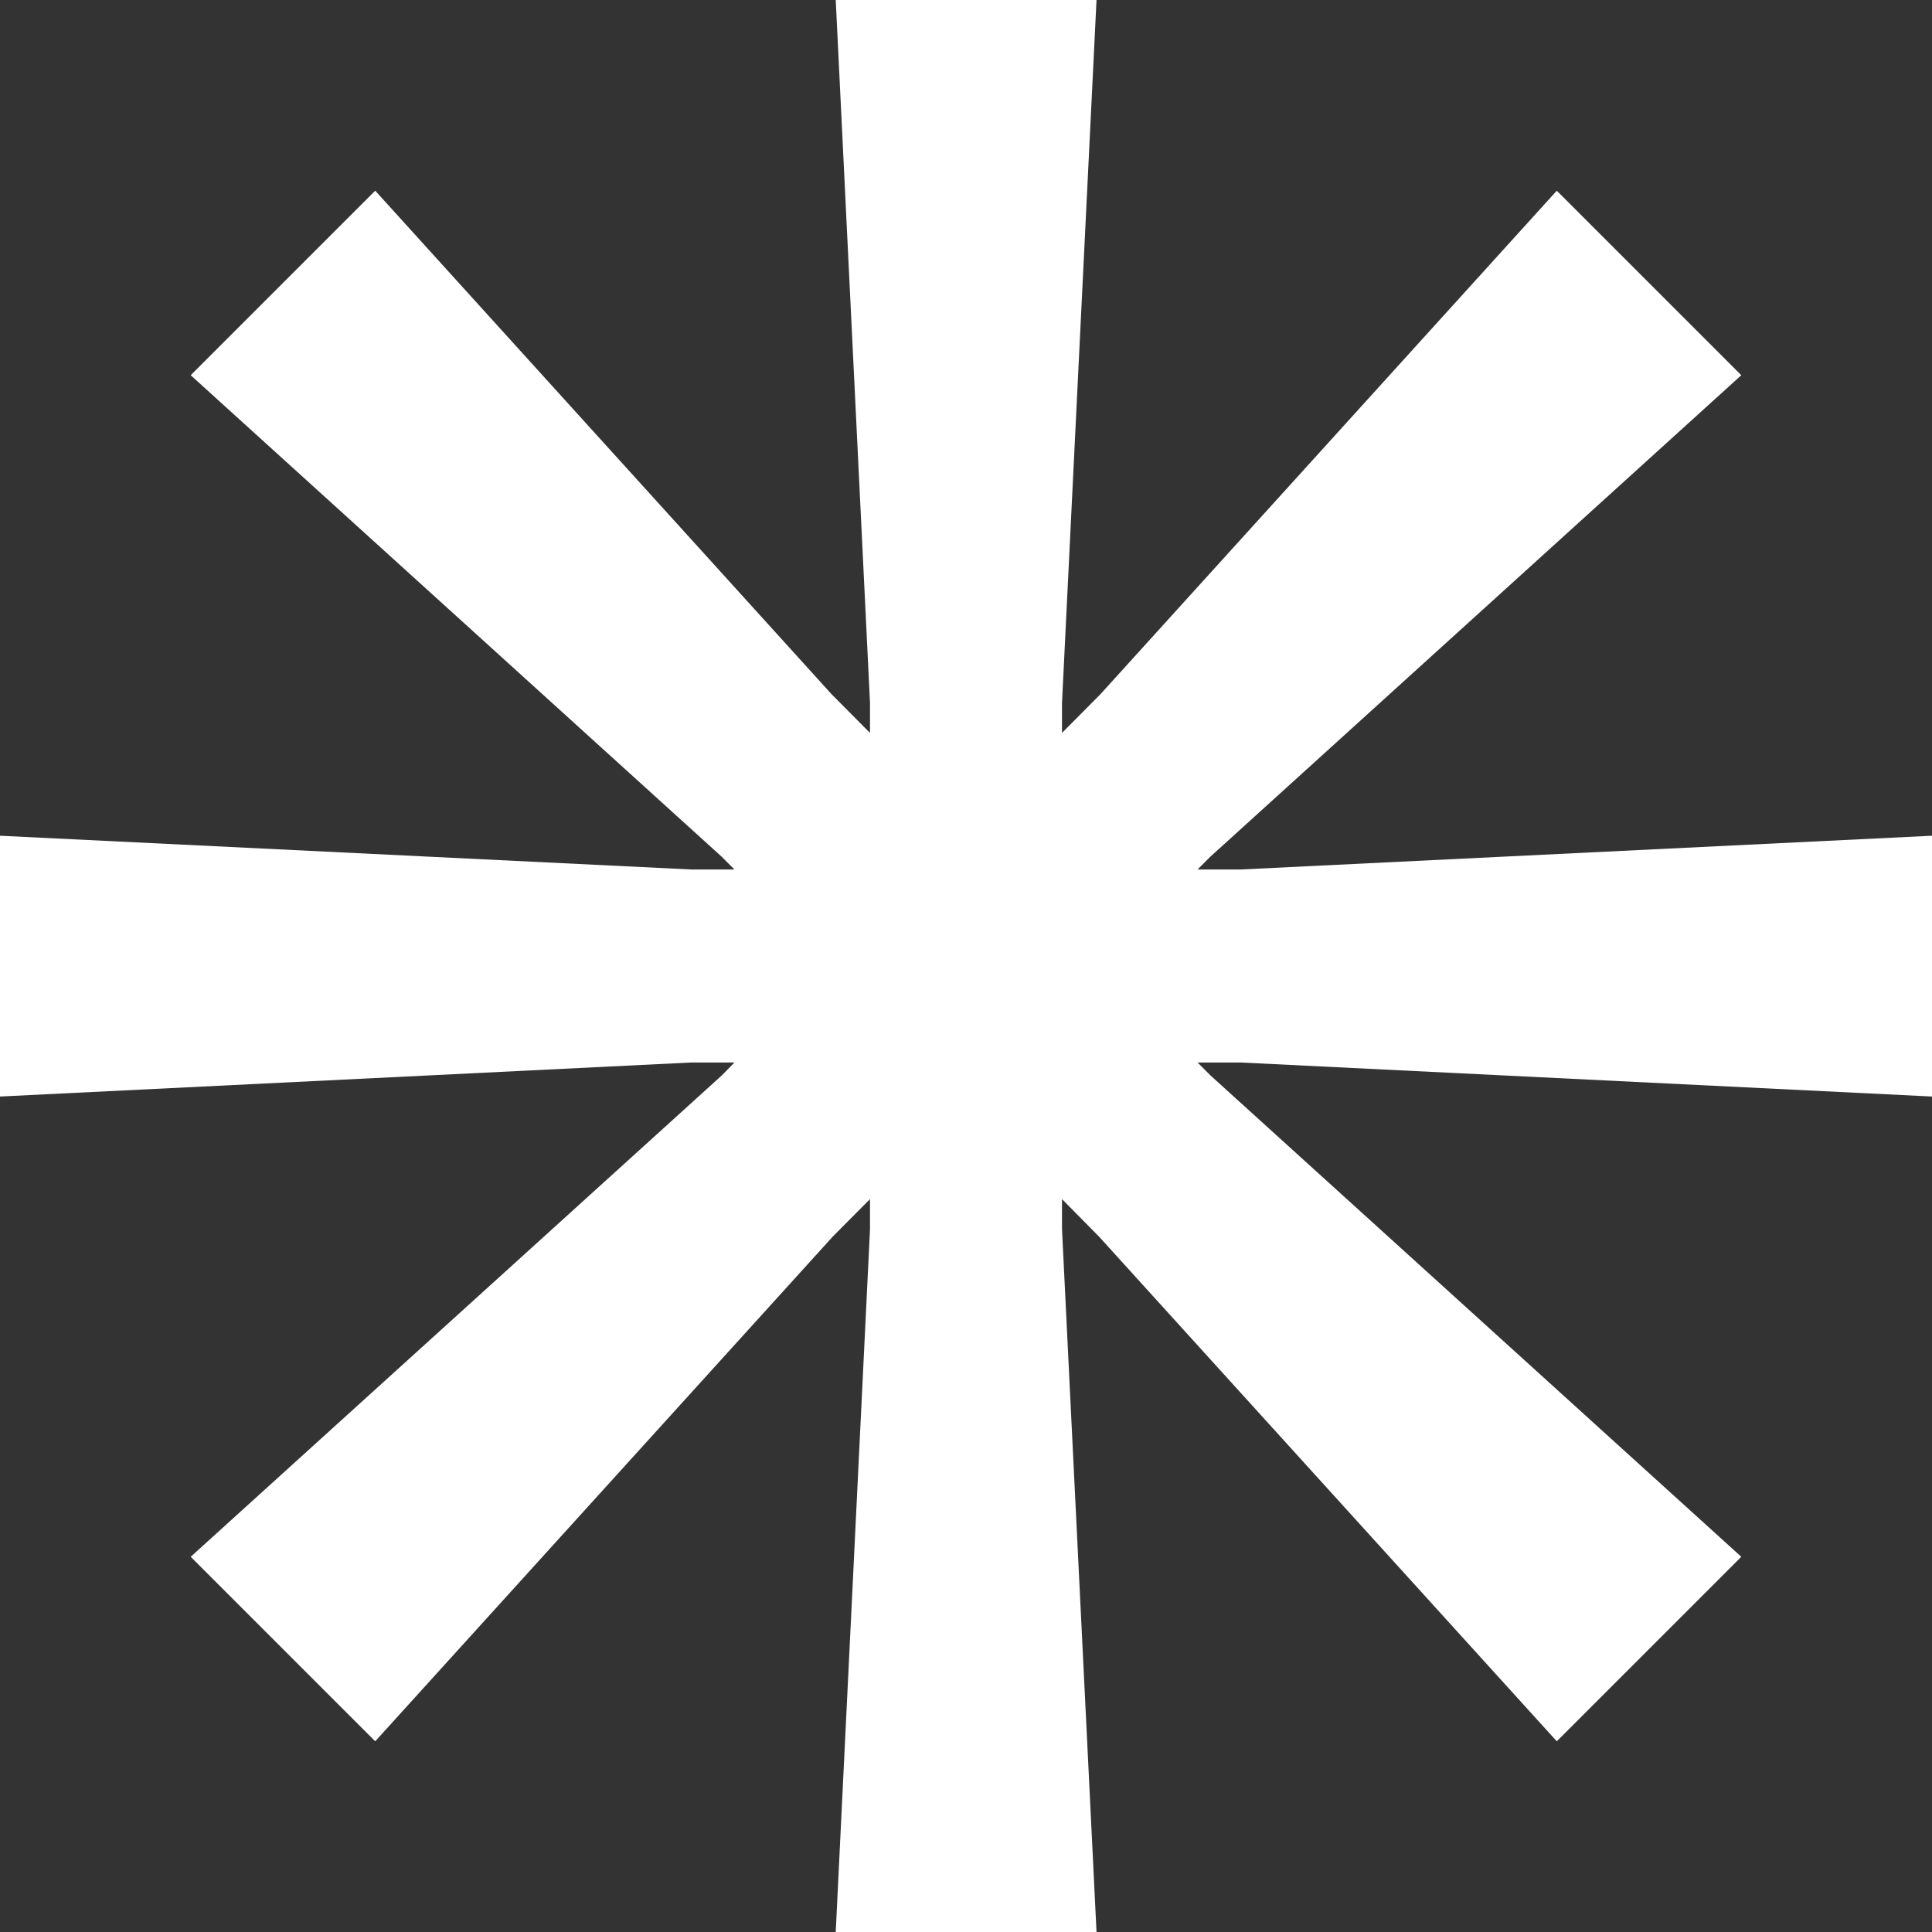 <?xml version="1.0" encoding="UTF-8"?>
<svg xmlns="http://www.w3.org/2000/svg" width="309" height="309" viewBox="0 0 309 309" fill="none">
  <rect x="0" y="0" width="309" height="309" fill="#333333" stroke="none"/>
  <g clip-path="url(#clip0_472_1774)">
    <path fill-rule="evenodd" clip-rule="evenodd" d="M198.416 139.065H191.532L193.594 137.003L278.499 60.011L263.745 45.256L248.989 30.5L175.994 111.037L169.853 117.22V112.439L175.376 0H169.853H154.521H139.147H133.665L139.147 112.439V117.22L133.006 111.037L60.011 30.5L45.256 45.256L30.5 60.011L115.406 137.003L117.467 139.065H110.583L0 133.665V154.521V175.376L110.501 169.935H117.467L115.447 171.996L30.5 248.989L45.256 263.744L60.011 278.499L133.17 197.798L139.147 191.78V196.604L133.665 309H139.147H154.521H169.853H175.376L169.853 196.562V191.78L175.829 197.839L248.989 278.499L263.745 263.744L278.499 248.989L193.594 171.996L191.532 169.935H198.498L309 175.376V154.521V133.665L198.416 139.065Z" fill="white"></path>
  </g>
  <defs>
    <clipPath id="clip0_472_1774">
      <rect width="309" height="309" fill="white"></rect>
    </clipPath>
  </defs>
</svg>
